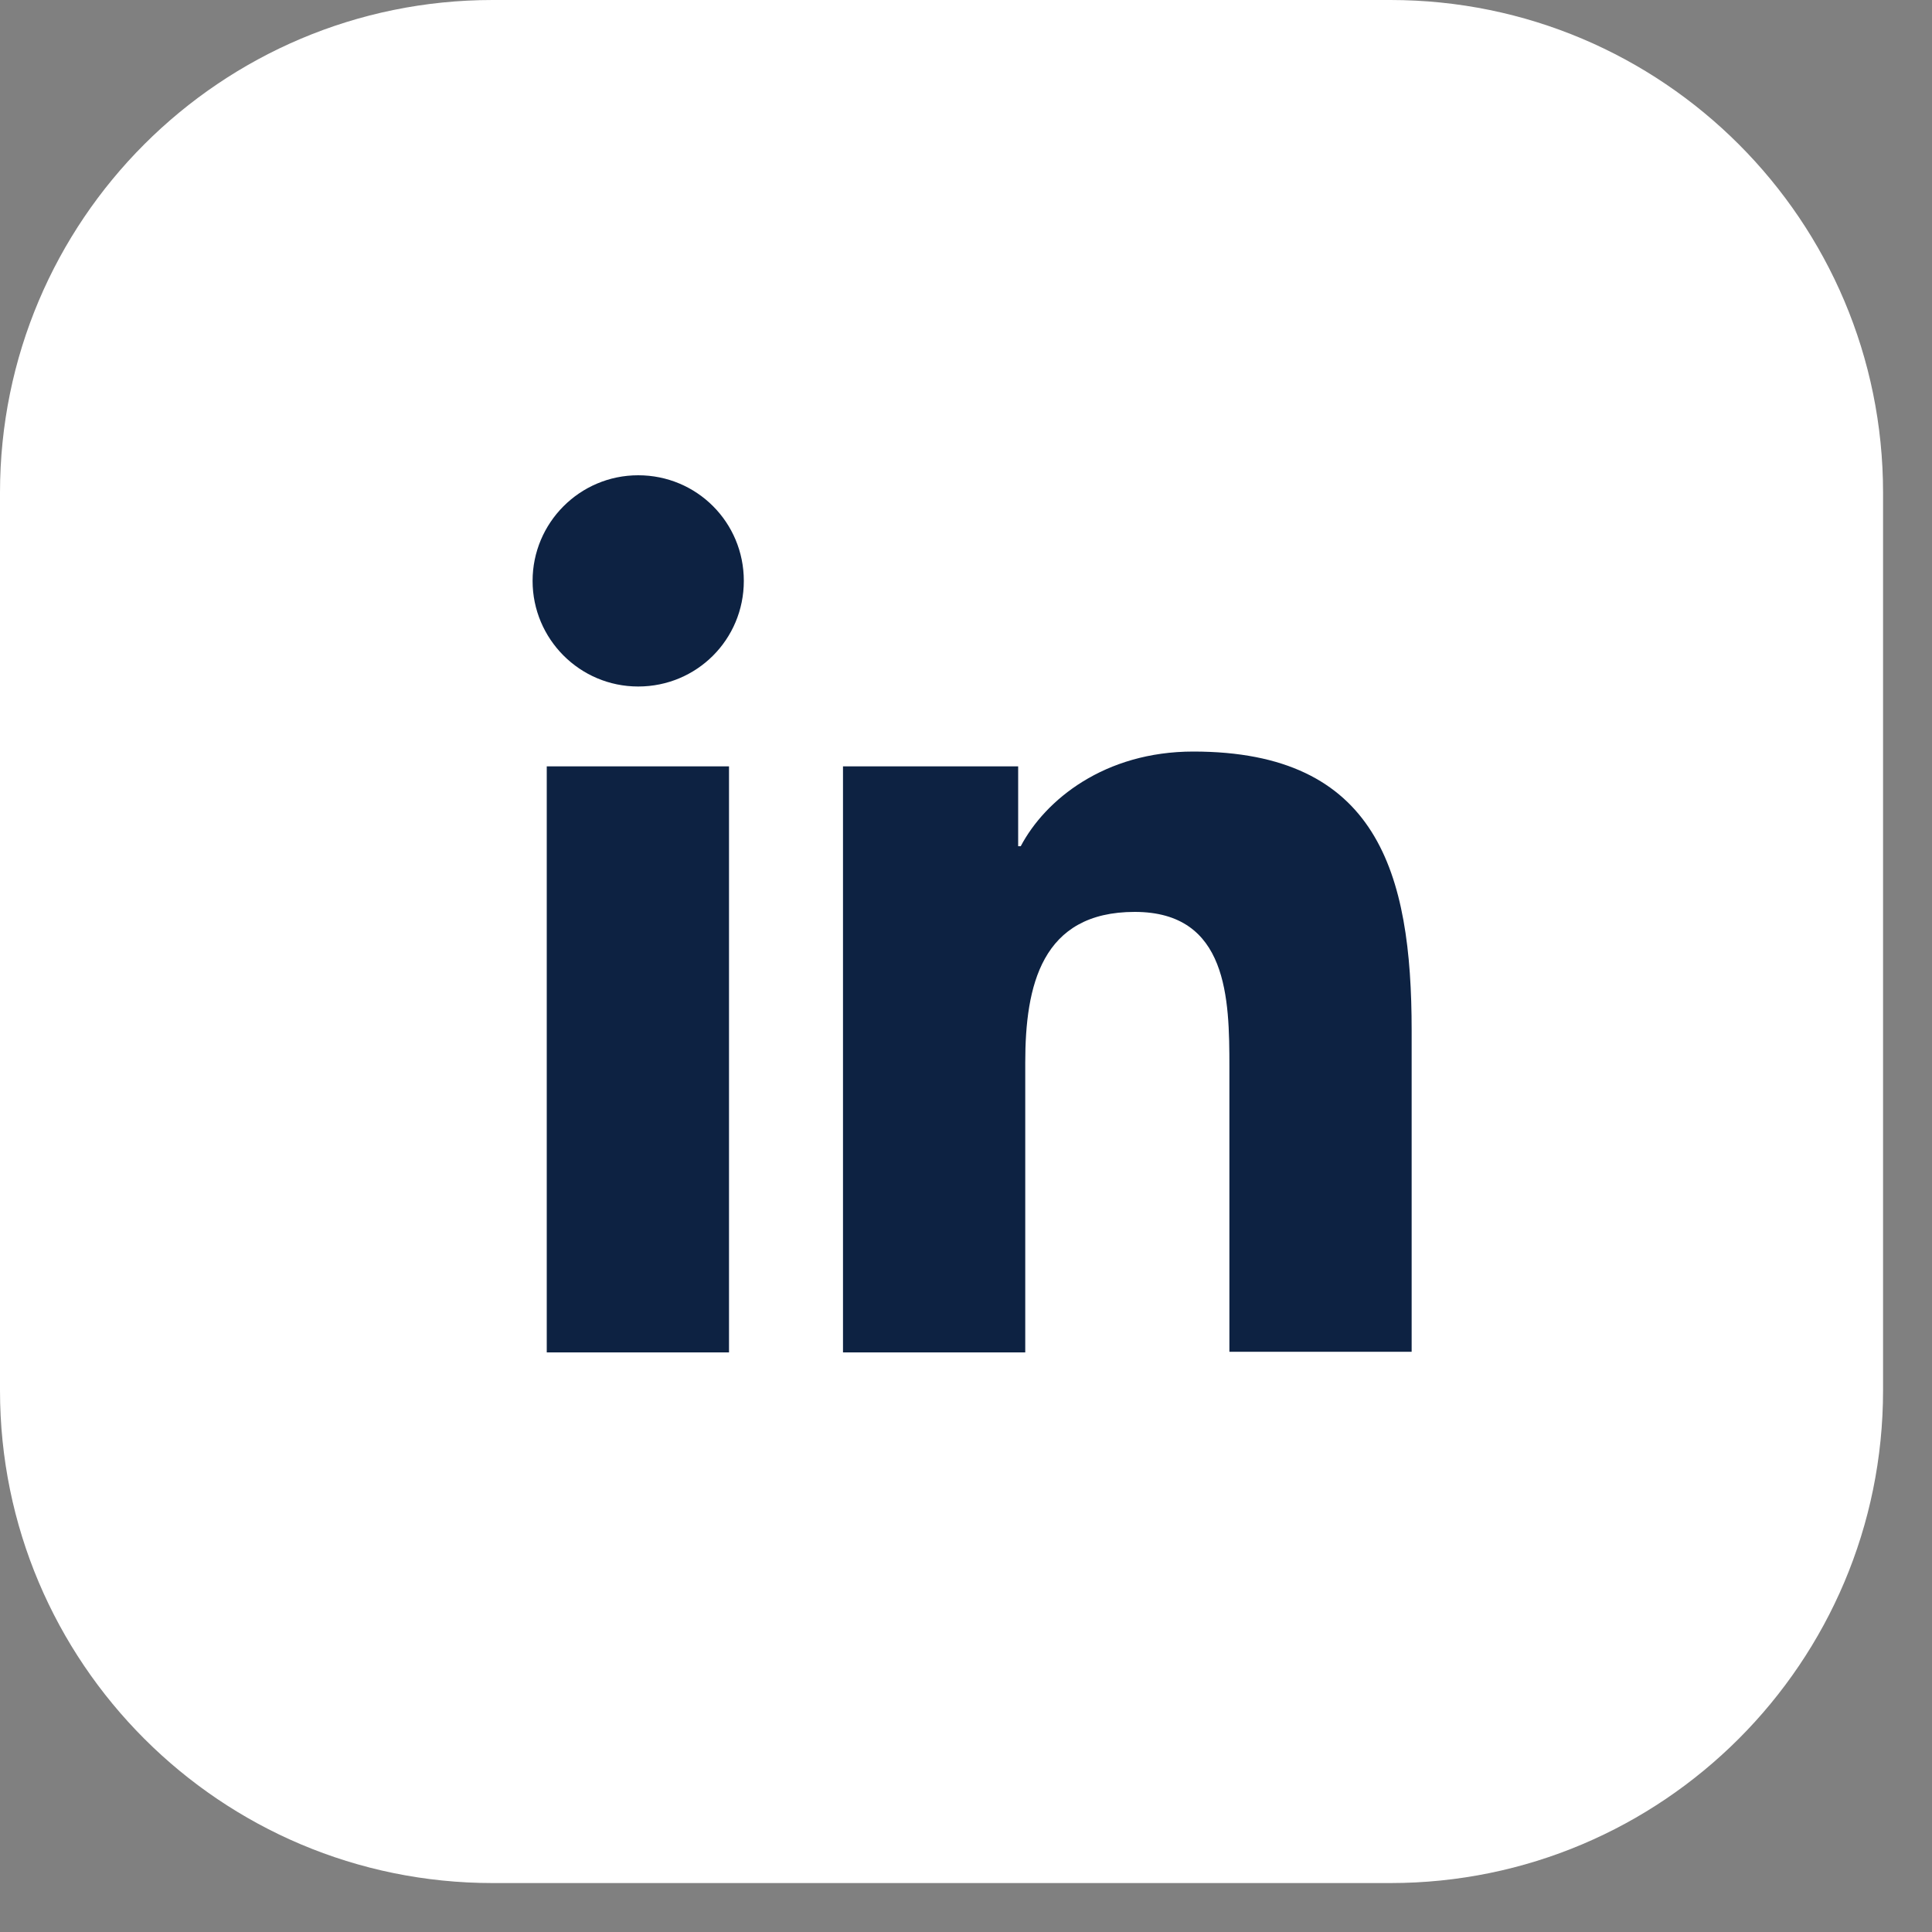 <svg width="30" height="30" viewBox="0 0 30 30" fill="none" xmlns="http://www.w3.org/2000/svg">
<rect x="0" y="0" width="30" height="30" fill="#808080" stroke="none"/>
<g clip-path="url(#clip0_124_1558)">
<path d="M29.24 21.59V7.65C29.24 3.425 25.815 0 21.59 0L7.65 0C3.425 0 -9.53674e-06 3.425 -9.53674e-06 7.65V21.59C-9.53674e-06 25.815 3.425 29.24 7.65 29.24H21.59C25.815 29.24 29.24 25.815 29.24 21.59Z" fill="white"/>
<path d="M8.49 11.9H11.32V21H8.49V11.9ZM9.91 7.38C10.82 7.38 11.55 8.11 11.55 9.02C11.55 9.93 10.82 10.66 9.91 10.66C9 10.66 8.27 9.92 8.27 9.02C8.27 8.12 9 7.38 9.91 7.38Z" fill="#0D2242"/>
<path d="M13.1 11.9H15.81V13.14H15.85C16.23 12.42 17.15 11.67 18.53 11.67C21.39 11.67 21.92 13.55 21.92 16V20.99H19.09V16.57C19.09 15.51 19.07 14.16 17.62 14.16C16.17 14.16 15.92 15.31 15.92 16.5V21H13.09V11.9H13.1Z" fill="#0D2242"/>
</g>
<defs>
<clipPath id="clip0_124_1558">
<rect width="29.24" height="29.24" fill="white"/>
</clipPath>
</defs>
</svg>
